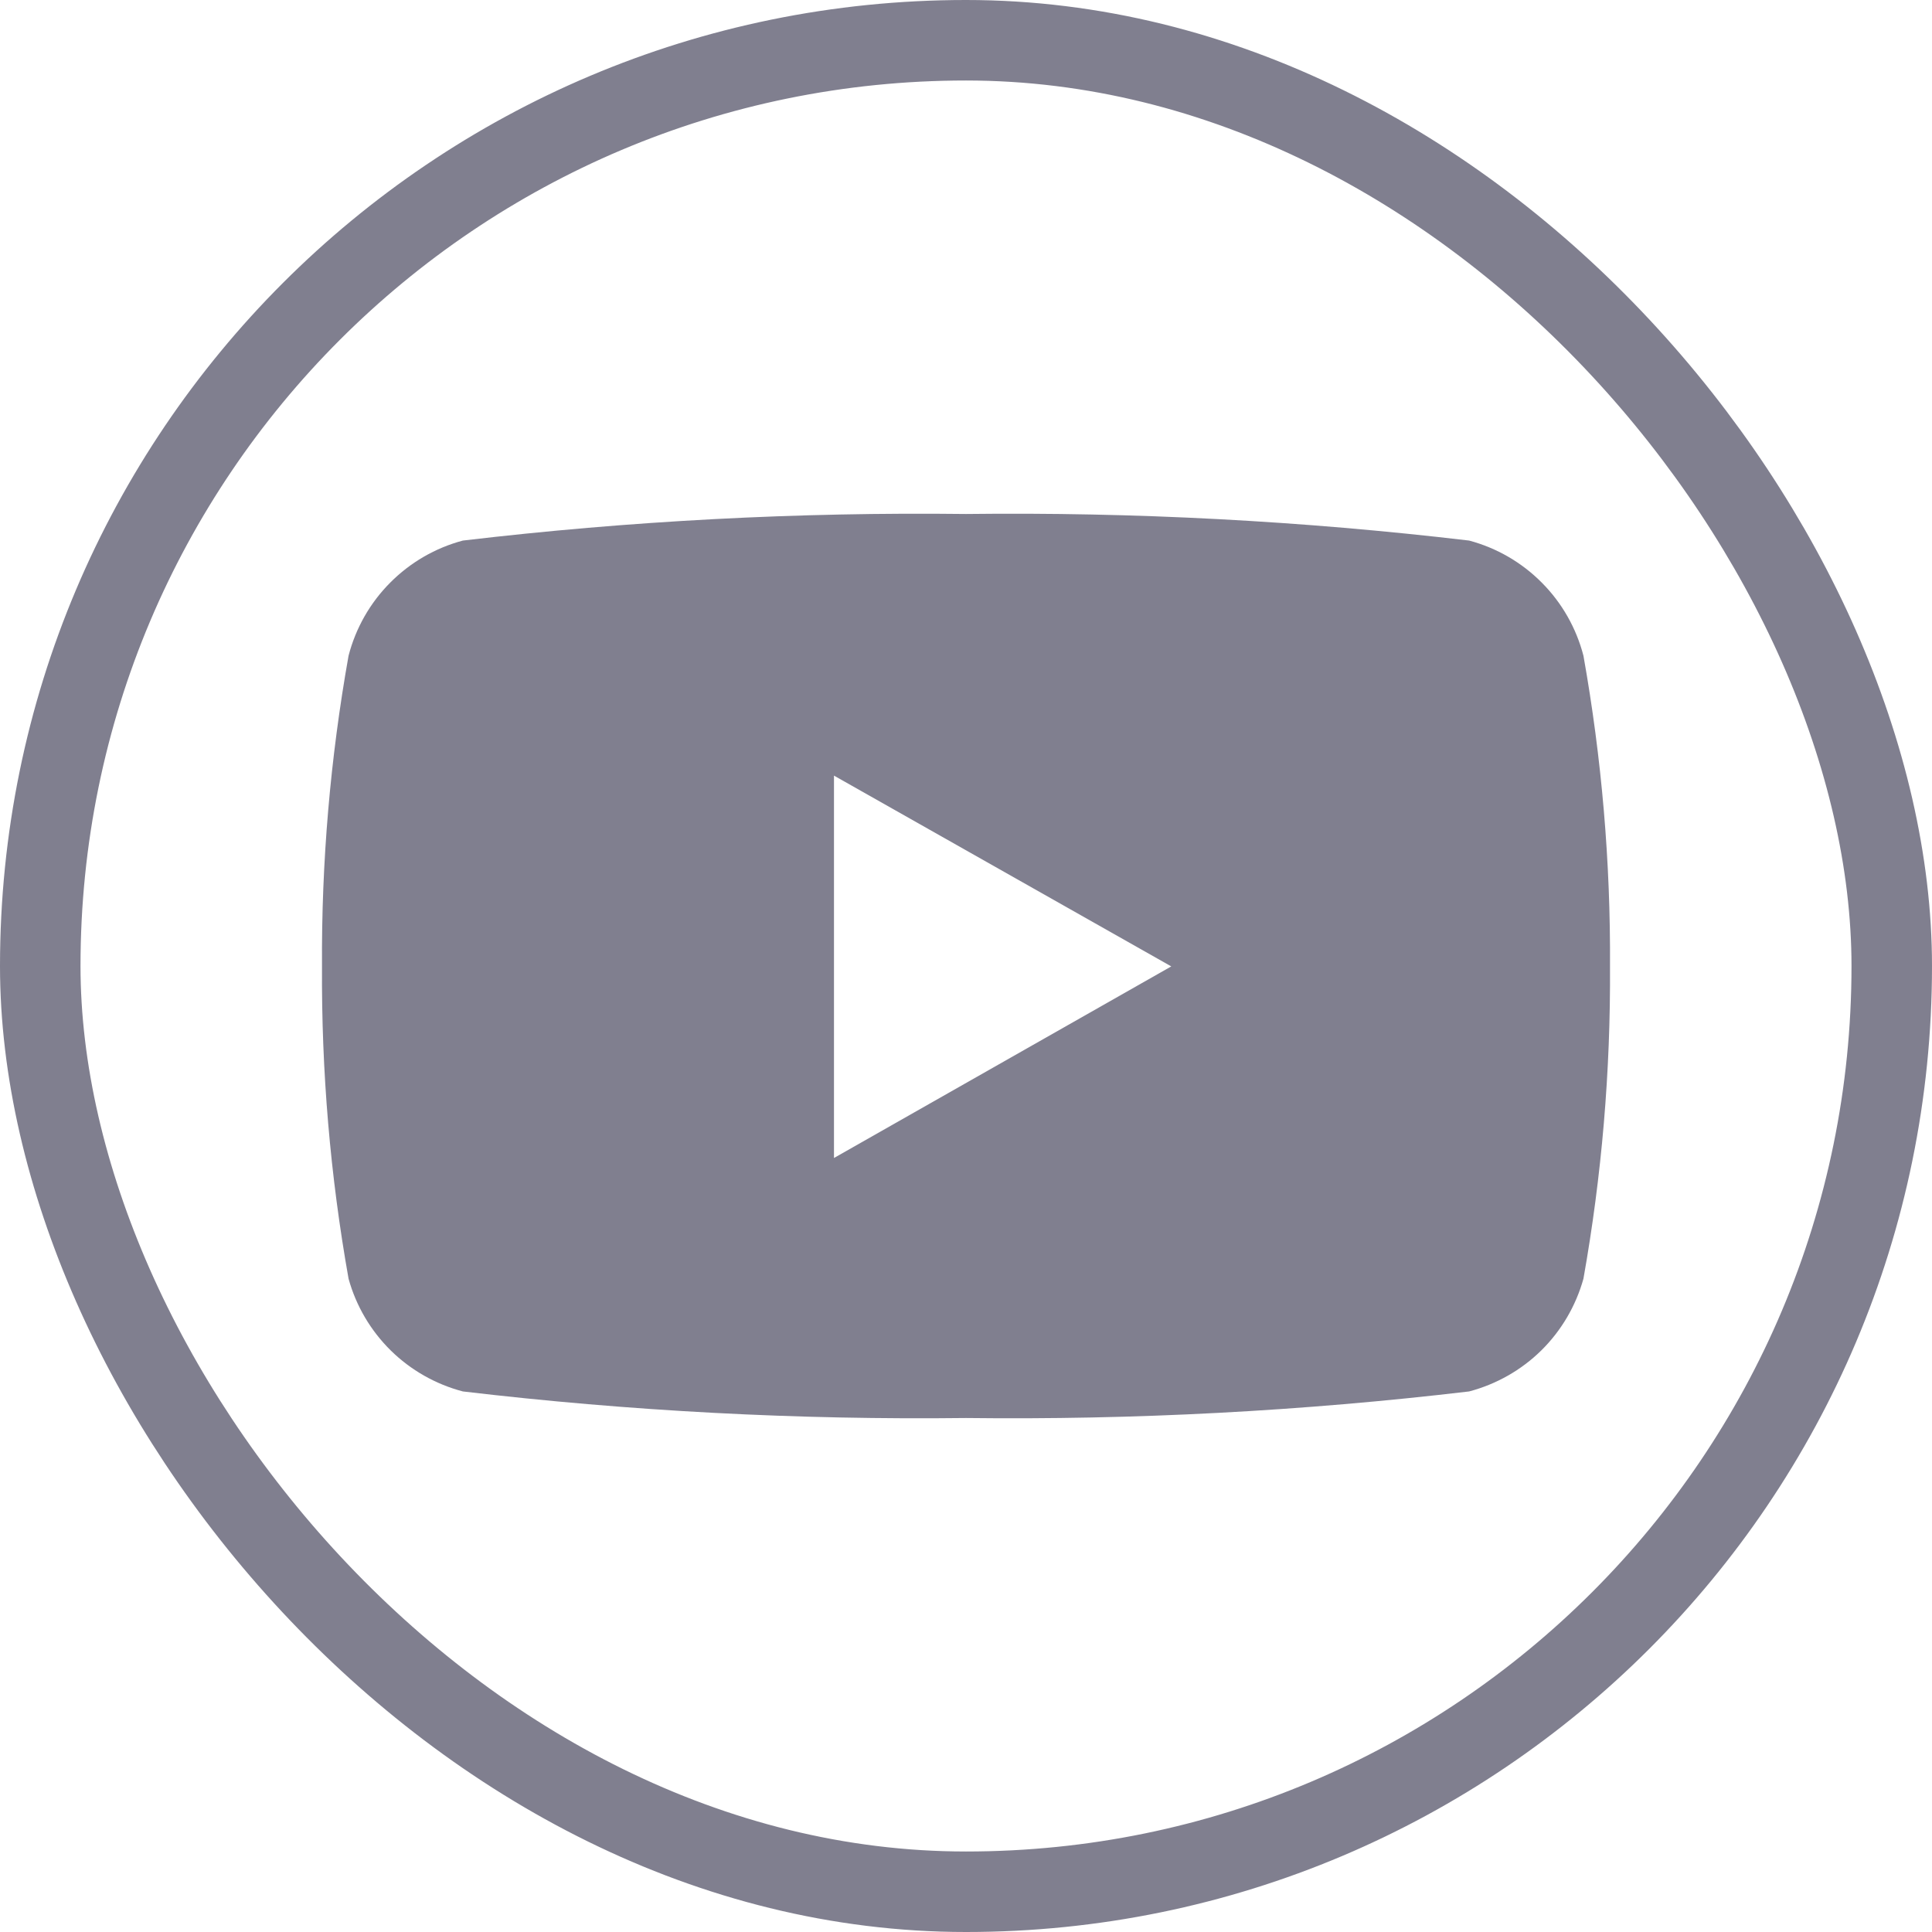 <svg width="24" height="24" viewBox="0 0 24 24" fill="none" xmlns="http://www.w3.org/2000/svg">
<rect x="0.5" y="0.5" width="23" height="23" rx="11.5" stroke="#020120" stroke-opacity="0.5"/>
<path d="M19.67 8.145C19.581 7.802 19.403 7.489 19.153 7.238C18.904 6.987 18.592 6.806 18.25 6.715C16.176 6.47 14.088 6.36 12 6.385C9.912 6.36 7.824 6.47 5.75 6.715C5.408 6.806 5.096 6.987 4.847 7.238C4.597 7.489 4.419 7.802 4.33 8.145C4.103 9.419 3.992 10.711 4 12.005C3.992 13.306 4.102 14.604 4.33 15.885C4.423 16.222 4.604 16.529 4.853 16.775C5.102 17.02 5.411 17.196 5.75 17.285C7.824 17.53 9.912 17.64 12 17.615C14.088 17.64 16.176 17.53 18.25 17.285C18.588 17.196 18.898 17.02 19.147 16.775C19.396 16.529 19.576 16.222 19.67 15.885C19.898 14.604 20.008 13.306 20 12.005C20.008 10.711 19.897 9.419 19.67 8.145ZM10.36 14.395V9.635L14.55 12.005L10.36 14.385V14.395Z" fill="#020120" fill-opacity="0.5"/>
</svg>
